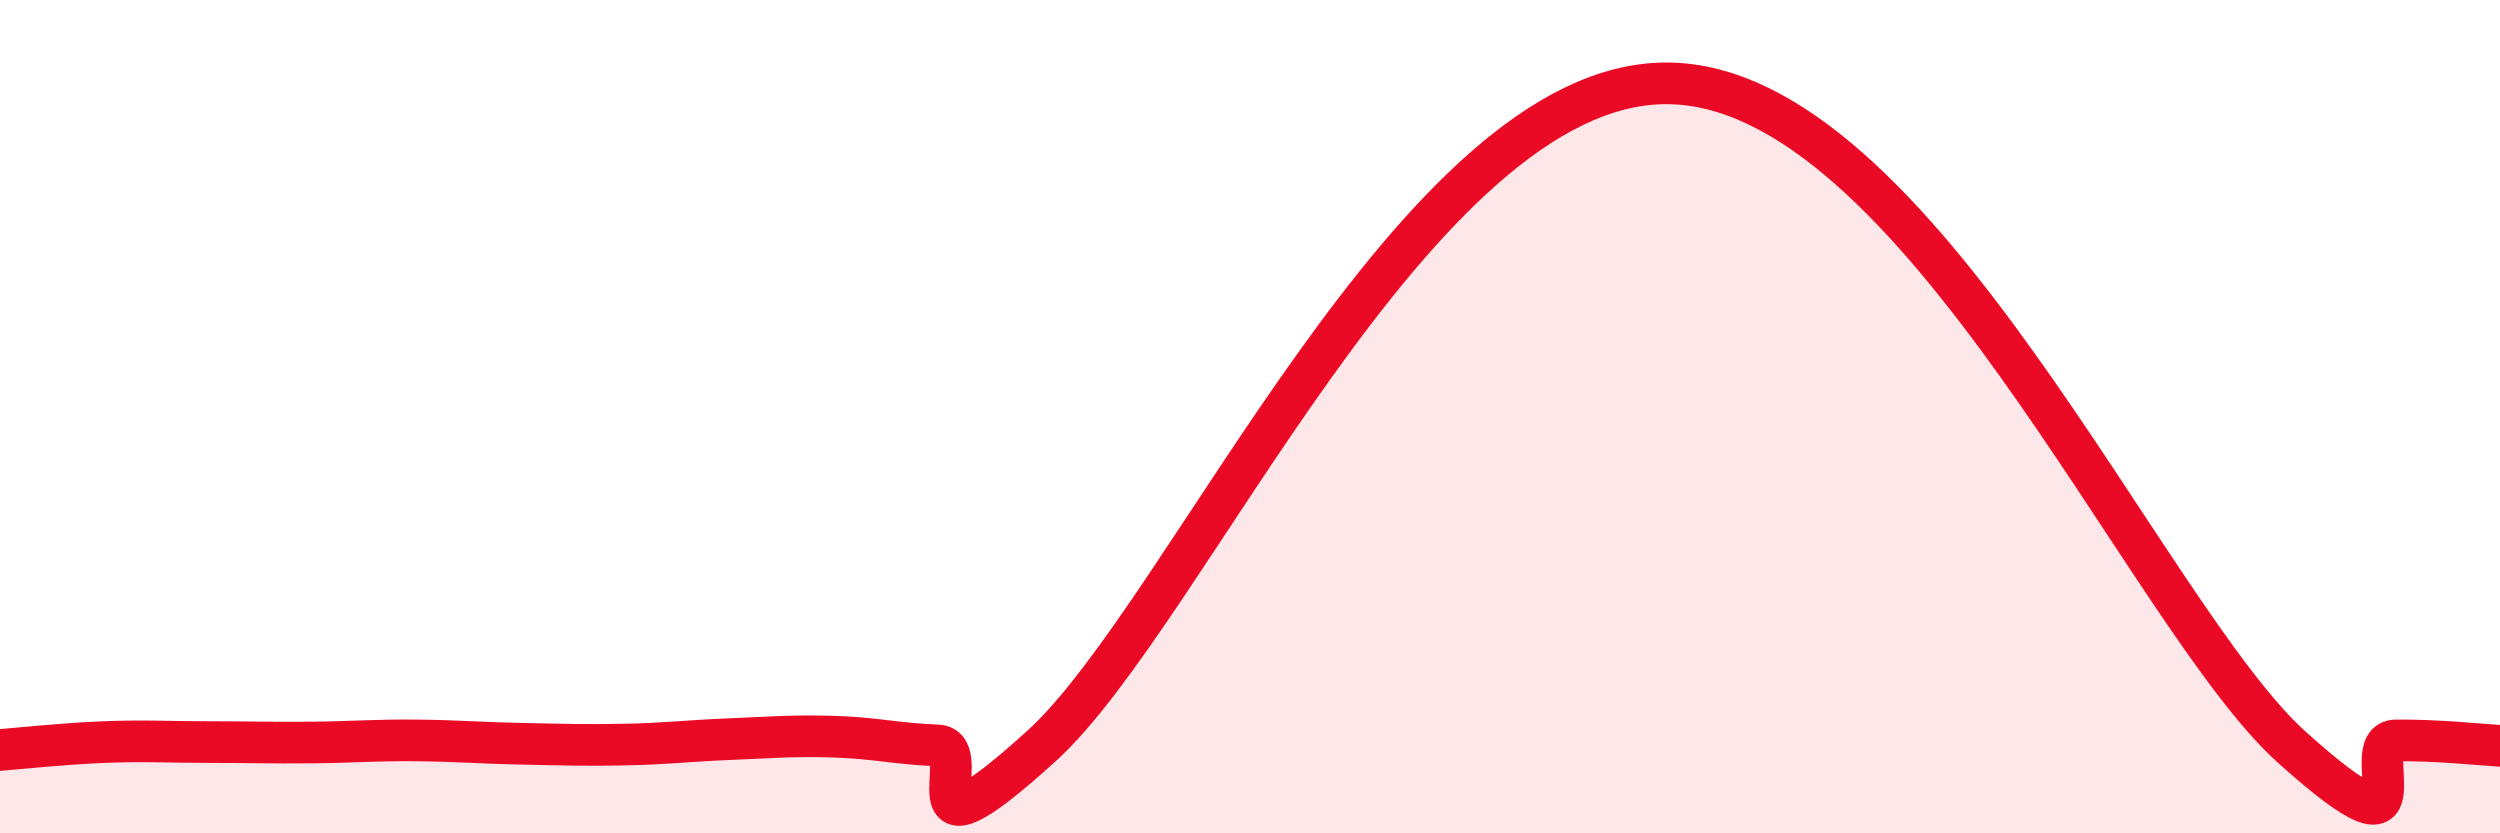 
    <svg width="60" height="20" viewBox="0 0 60 20" xmlns="http://www.w3.org/2000/svg">
      <path
        d="M 0,18 C 0.5,17.96 1.5,17.85 2.5,17.81 C 3.5,17.77 4,17.81 5,17.81 C 6,17.81 6.5,17.83 7.5,17.82 C 8.5,17.81 9,17.76 10,17.77 C 11,17.78 11.5,17.83 12.5,17.85 C 13.5,17.87 14,17.89 15,17.87 C 16,17.85 16.5,17.78 17.5,17.74 C 18.5,17.7 19,17.65 20,17.68 C 21,17.71 21.5,17.85 22.5,17.89 C 23.5,17.93 21.5,21.08 25,17.9 C 28.5,14.72 34,1.99 40,2 C 46,2.01 51.5,14.78 55,17.93 C 58.5,21.08 56.5,17.78 57.5,17.77 C 58.5,17.76 59.5,17.87 60,17.9L60 20L0 20Z"
        fill="#EB0A25"
        opacity="0.1"
        stroke-linecap="round"
        stroke-linejoin="round"
      />
      <path
        d="M 0,18 C 0.5,17.96 1.5,17.85 2.5,17.81 C 3.5,17.77 4,17.81 5,17.81 C 6,17.81 6.5,17.83 7.5,17.82 C 8.5,17.81 9,17.76 10,17.77 C 11,17.78 11.5,17.83 12.5,17.85 C 13.5,17.87 14,17.89 15,17.87 C 16,17.85 16.5,17.78 17.5,17.74 C 18.5,17.7 19,17.65 20,17.68 C 21,17.71 21.5,17.85 22.5,17.89 C 23.5,17.93 21.5,21.08 25,17.9 C 28.5,14.72 34,1.99 40,2 C 46,2.01 51.5,14.78 55,17.93 C 58.5,21.08 56.5,17.78 57.5,17.77 C 58.5,17.76 59.5,17.87 60,17.9"
        stroke="#EB0A25"
        stroke-width="1"
        fill="none"
        stroke-linecap="round"
        stroke-linejoin="round"
      />
    </svg>
  